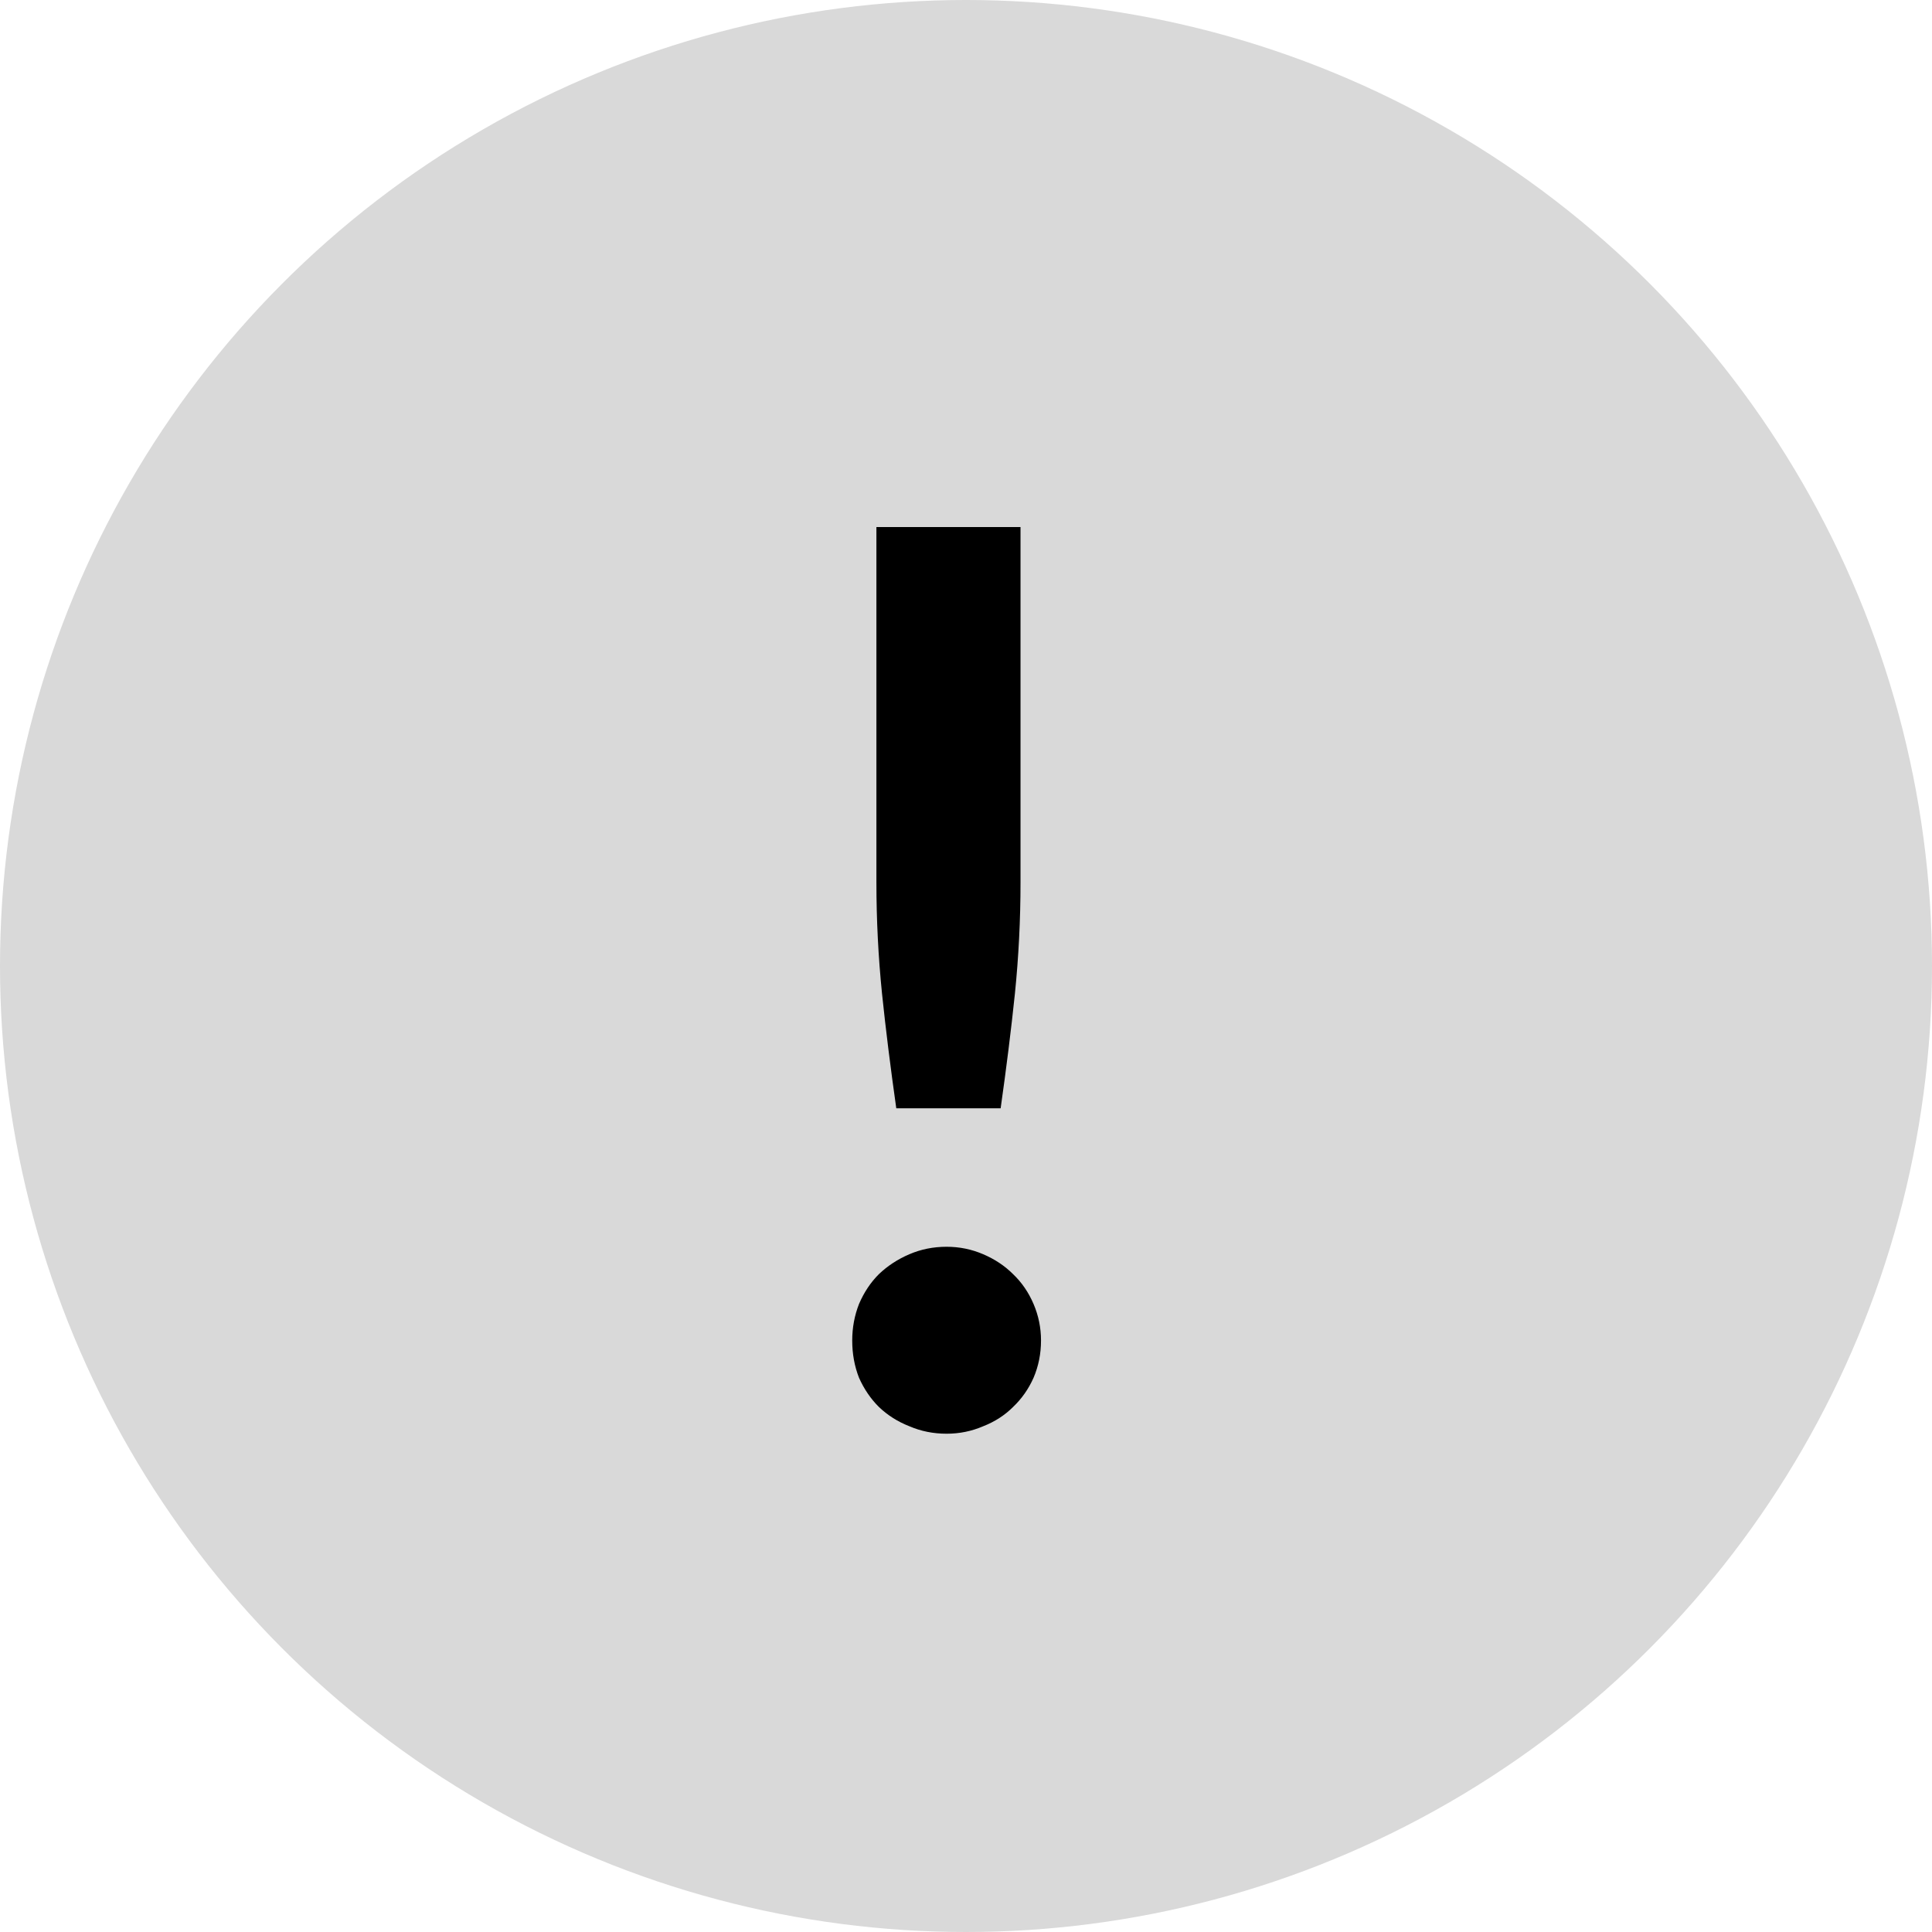 <svg width="46" height="46" viewBox="0 0 46 46" fill="none" xmlns="http://www.w3.org/2000/svg">
<circle cx="23" cy="23" r="23" fill="#D9D9D9"/>
<path d="M24.298 12.549V21.006C24.298 21.903 24.253 22.785 24.165 23.653C24.076 24.51 23.962 25.422 23.825 26.388H21.34C21.203 25.422 21.089 24.51 21 23.653C20.912 22.785 20.867 21.903 20.867 21.006V12.549H24.298ZM20.291 31.918C20.291 31.612 20.345 31.322 20.453 31.046C20.572 30.77 20.729 30.533 20.927 30.336C21.134 30.139 21.375 29.981 21.651 29.863C21.927 29.744 22.223 29.685 22.538 29.685C22.844 29.685 23.134 29.744 23.41 29.863C23.686 29.981 23.923 30.139 24.12 30.336C24.327 30.533 24.49 30.77 24.608 31.046C24.726 31.322 24.786 31.612 24.786 31.918C24.786 32.233 24.726 32.529 24.608 32.805C24.49 33.071 24.327 33.303 24.12 33.5C23.923 33.697 23.686 33.85 23.41 33.958C23.134 34.077 22.844 34.136 22.538 34.136C22.223 34.136 21.927 34.077 21.651 33.958C21.375 33.85 21.134 33.697 20.927 33.5C20.729 33.303 20.572 33.071 20.453 32.805C20.345 32.529 20.291 32.233 20.291 31.918Z" fill="black"/>
</svg>
